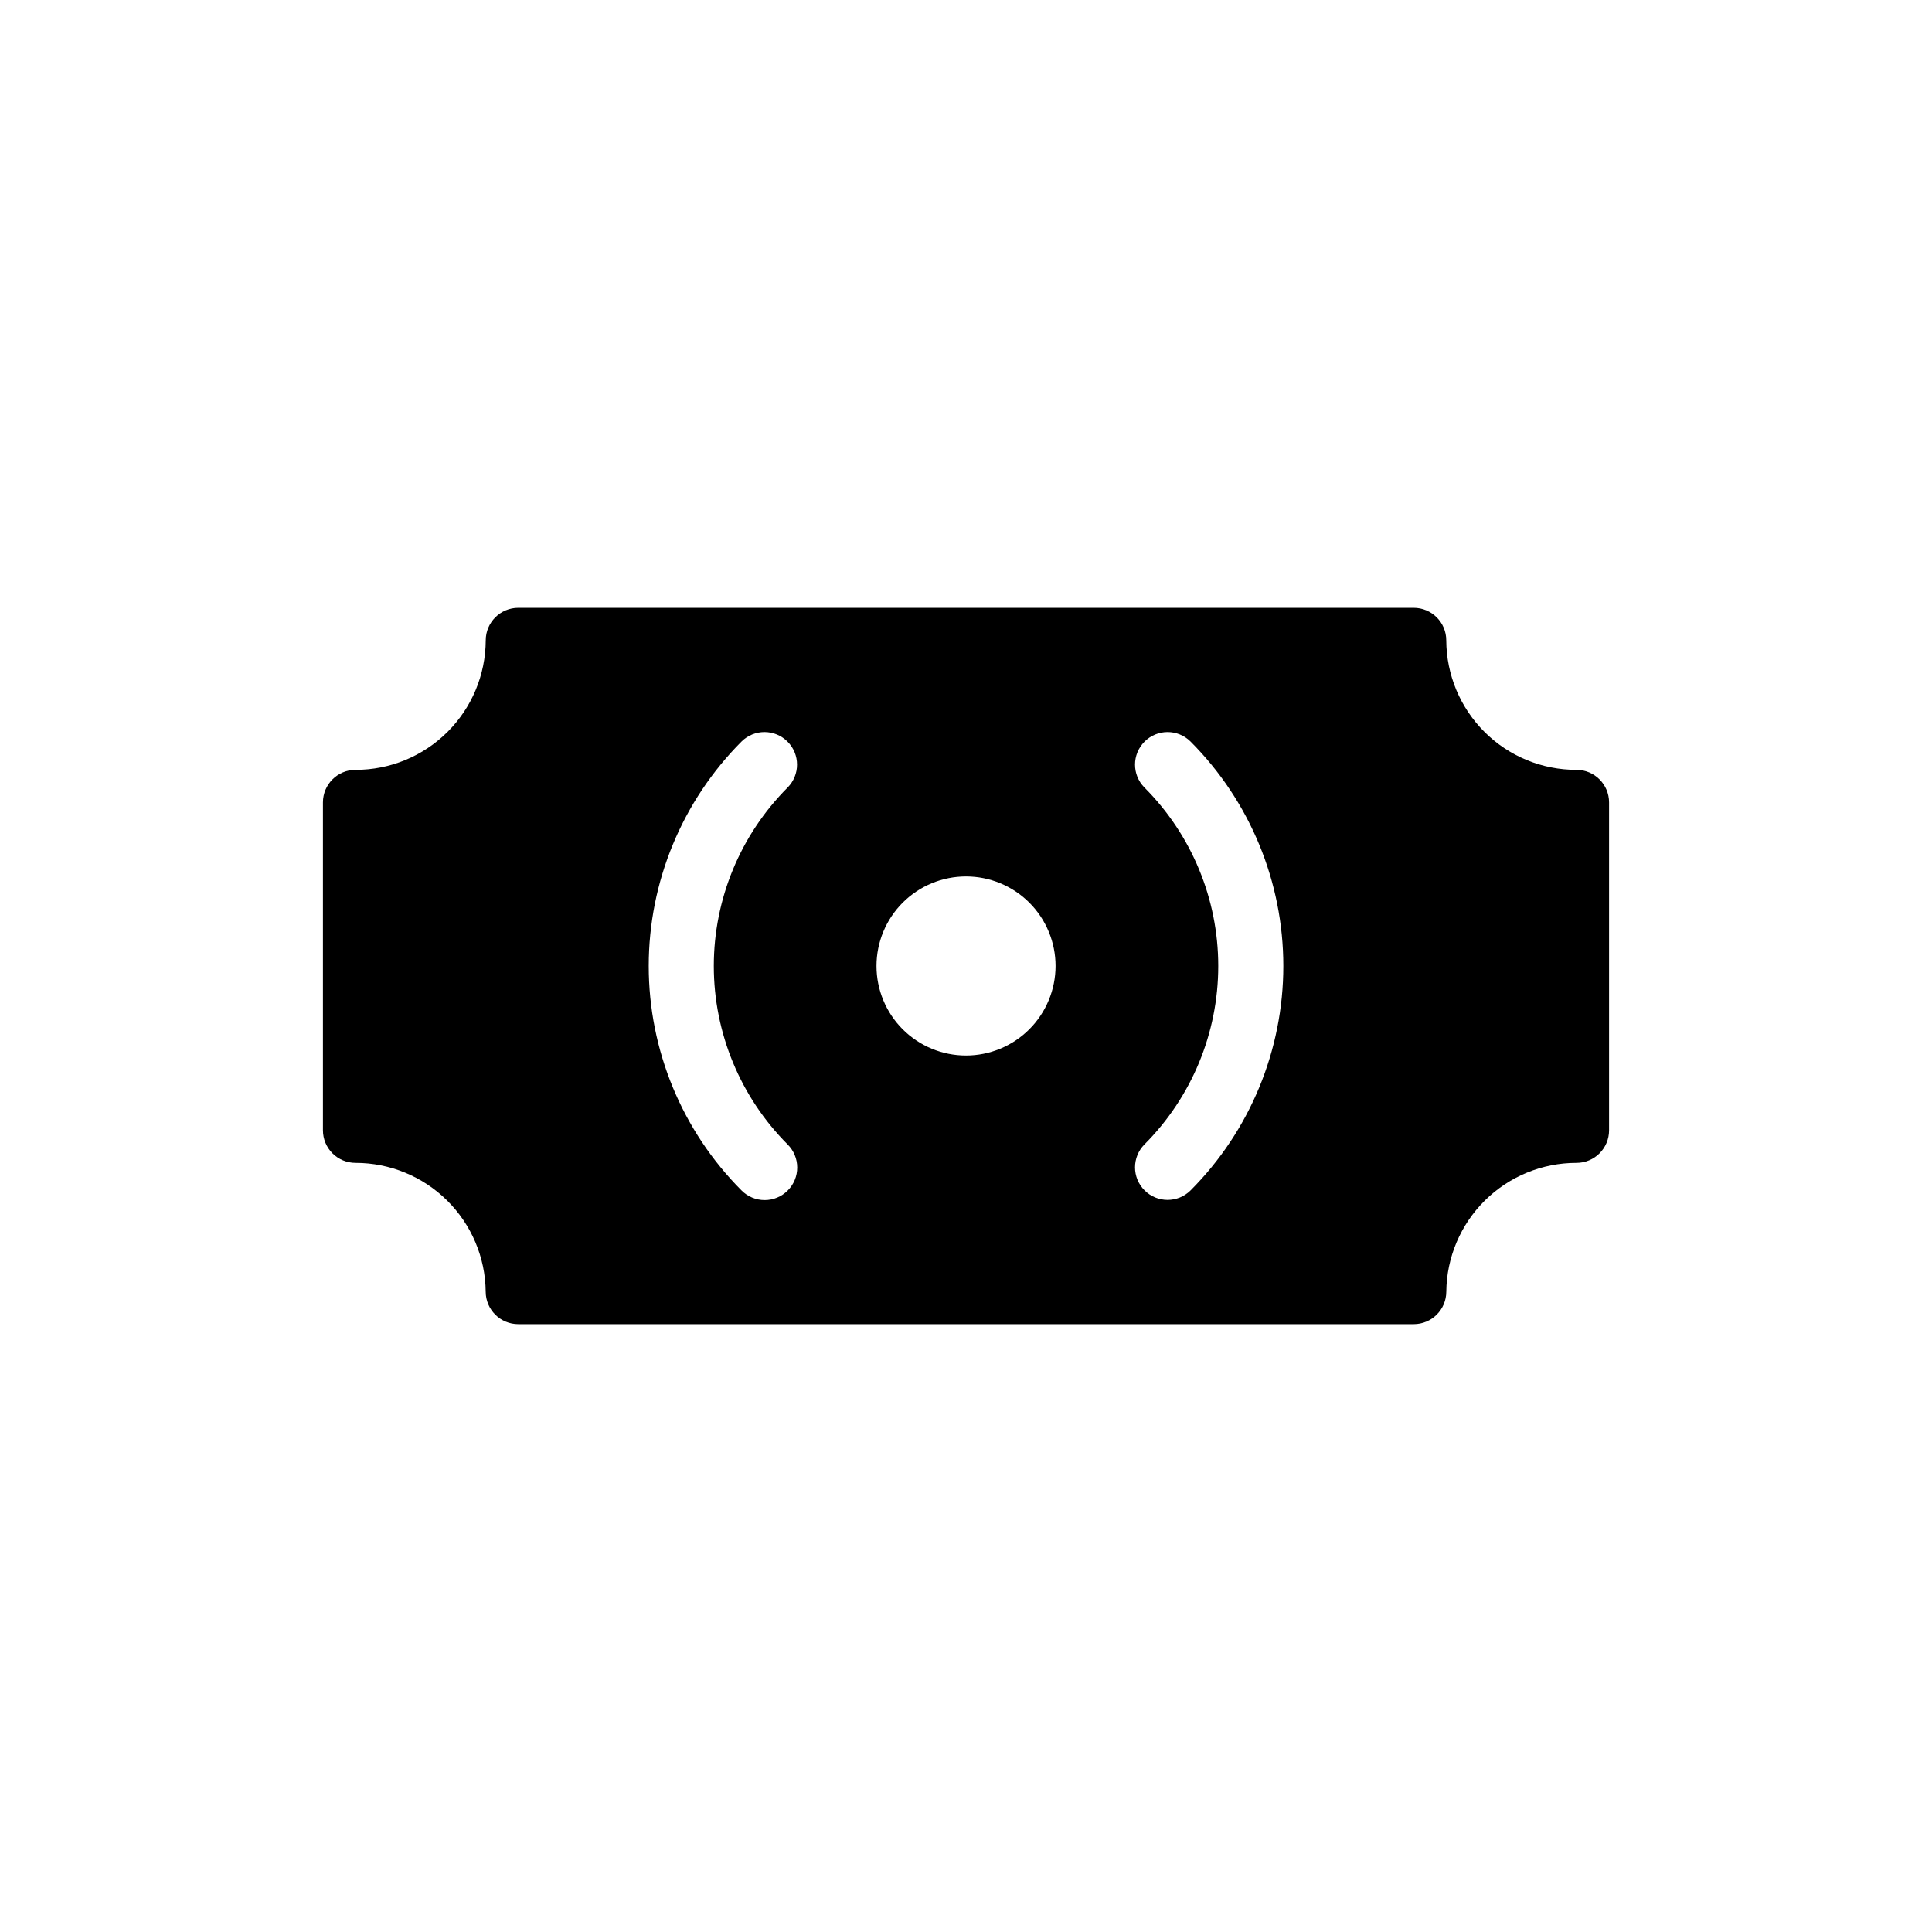<?xml version="1.0" encoding="UTF-8"?>
<!-- Uploaded to: ICON Repo, www.svgrepo.com, Generator: ICON Repo Mixer Tools -->
<svg fill="#000000" width="800px" height="800px" version="1.1" viewBox="144 144 512 512" xmlns="http://www.w3.org/2000/svg">
 <path d="m561.79 348.02c-9.125 0.016-17.883-3.586-24.352-10.02s-10.125-15.168-10.164-24.293c0-4.766-3.863-8.629-8.629-8.629h-237.29c-4.766 0-8.629 3.863-8.629 8.629-0.039 9.125-3.695 17.859-10.164 24.293-6.473 6.434-15.23 10.035-24.352 10.02-4.766 0-8.629 3.863-8.629 8.629v86.895c0 2.289 0.91 4.484 2.527 6.102 1.617 1.617 3.812 2.527 6.102 2.527 9.09-0.008 17.816 3.578 24.281 9.973 6.461 6.398 10.137 15.086 10.223 24.18 0.023 4.75 3.879 8.586 8.629 8.586h237.31c4.75 0 8.605-3.84 8.629-8.586 0.086-9.094 3.762-17.781 10.223-24.18 6.461-6.394 15.191-9.98 24.281-9.973 4.766 0 8.629-3.863 8.629-8.629v-86.895c0-4.766-3.863-8.629-8.629-8.629zm-209.07 99.262c1.629 1.617 2.547 3.816 2.551 6.109 0.008 2.293-0.902 4.496-2.527 6.117-1.621 1.625-3.824 2.535-6.117 2.527-2.293-0.004-4.492-0.922-6.109-2.551-15.75-15.789-24.598-37.184-24.598-59.488s8.848-43.699 24.598-59.488c3.375-3.348 8.82-3.336 12.18 0.023s3.371 8.801 0.023 12.176c-12.52 12.551-19.555 29.559-19.555 47.289s7.035 34.734 19.555 47.285zm47.285-23.559c-6.293 0-12.328-2.5-16.777-6.949-4.449-4.449-6.949-10.484-6.949-16.777 0-6.297 2.5-12.332 6.949-16.781s10.484-6.949 16.777-6.949c6.297 0 12.332 2.5 16.781 6.949 4.449 4.449 6.949 10.488 6.949 16.781-0.008 6.289-2.508 12.32-6.957 16.77s-10.48 6.949-16.773 6.957zm59.492 35.762c-3.375 3.344-8.816 3.336-12.176-0.023s-3.371-8.805-0.027-12.18c12.523-12.551 19.555-29.555 19.555-47.285s-7.031-34.734-19.555-47.289c-3.344-3.371-3.332-8.816 0.027-12.176s8.801-3.371 12.176-0.023c15.75 15.789 24.598 37.184 24.598 59.488s-8.848 43.699-24.598 59.488z"/>
</svg>